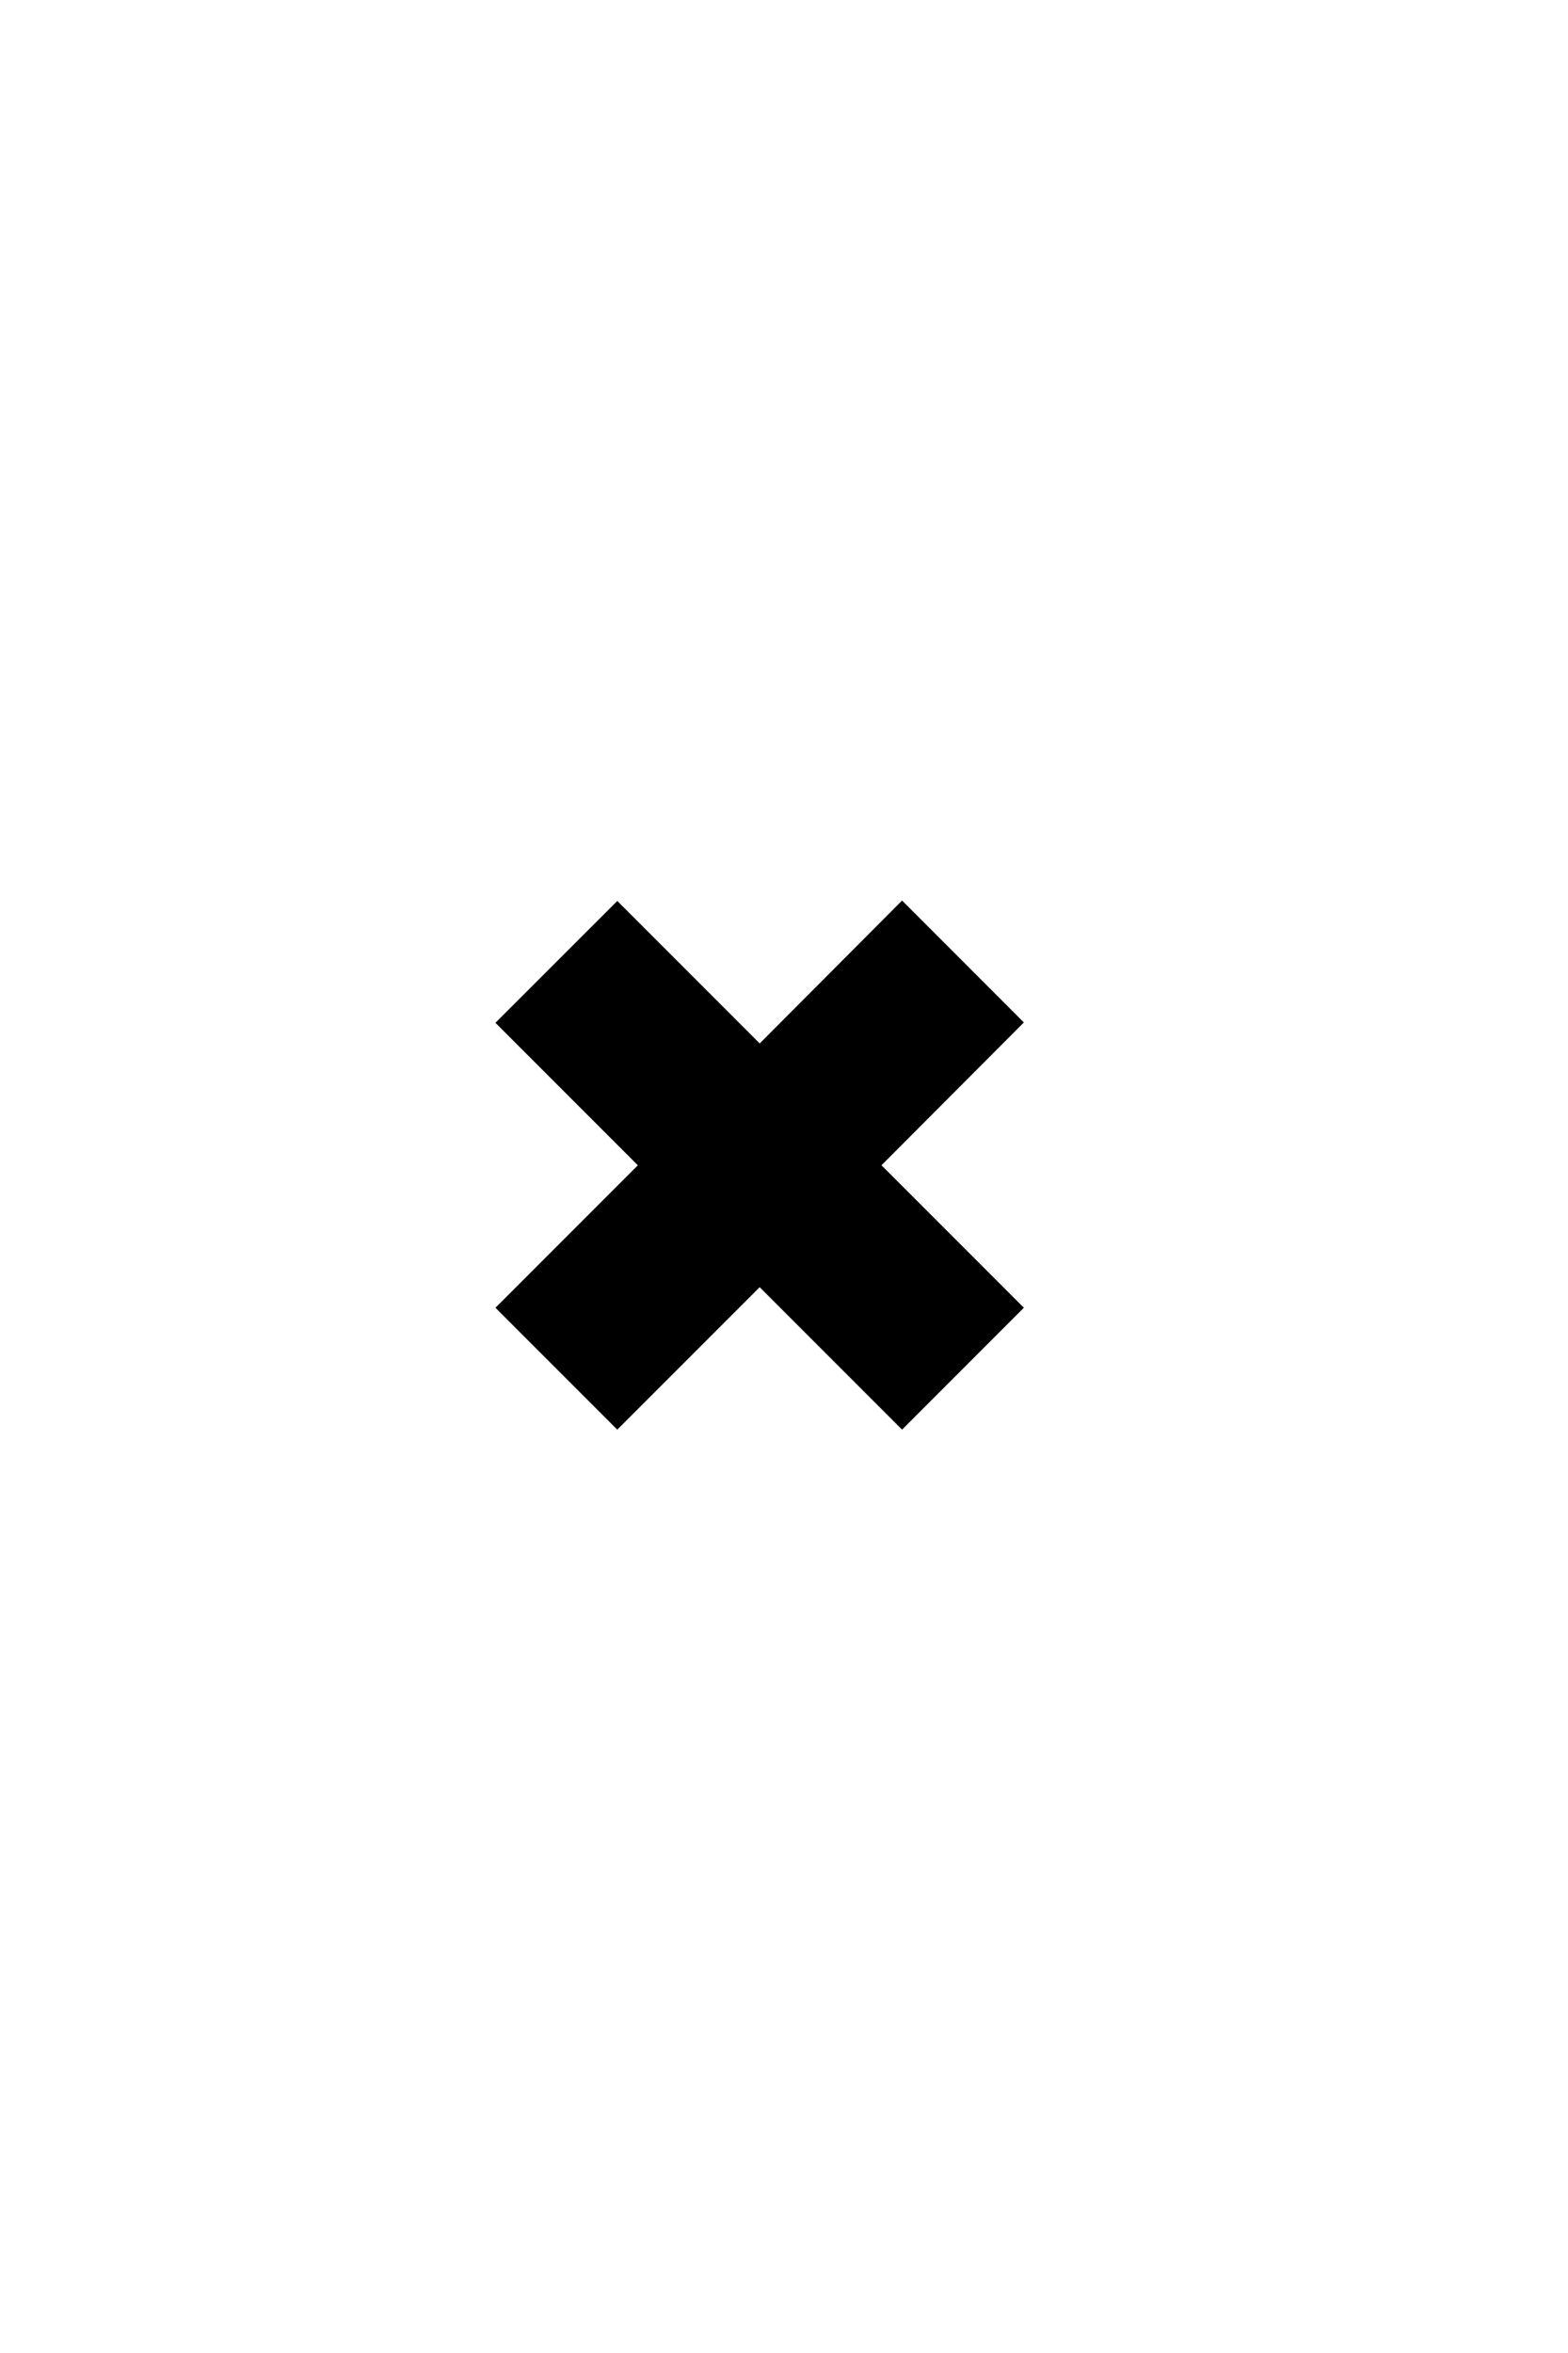 <?xml version='1.0' encoding='UTF-8'?>
<!DOCTYPE svg PUBLIC "-//W3C//DTD SVG 1.0//EN"
"http://www.w3.org/TR/2001/REC-SVG-20010904/DTD/svg10.dtd">

<svg xmlns='http://www.w3.org/2000/svg' version='1.0' width='40.0' height='60.0'>

 <g transform='scale(0.1 -0.1) translate(110.0 -370.0)'>
  <path d='M114.156 72.859
L150.484 36.531
L120.125 6.156
L83.797 42.484
L47.469 6.156
L17.094 36.531
L53.422 72.859
L17.094 109.188
L47.469 139.547
L83.797 103.219
L120.125 139.656
L150.484 109.281
L114.156 72.859
' style='fill: #000000; stroke: #000000'/>
 </g>
</svg>
